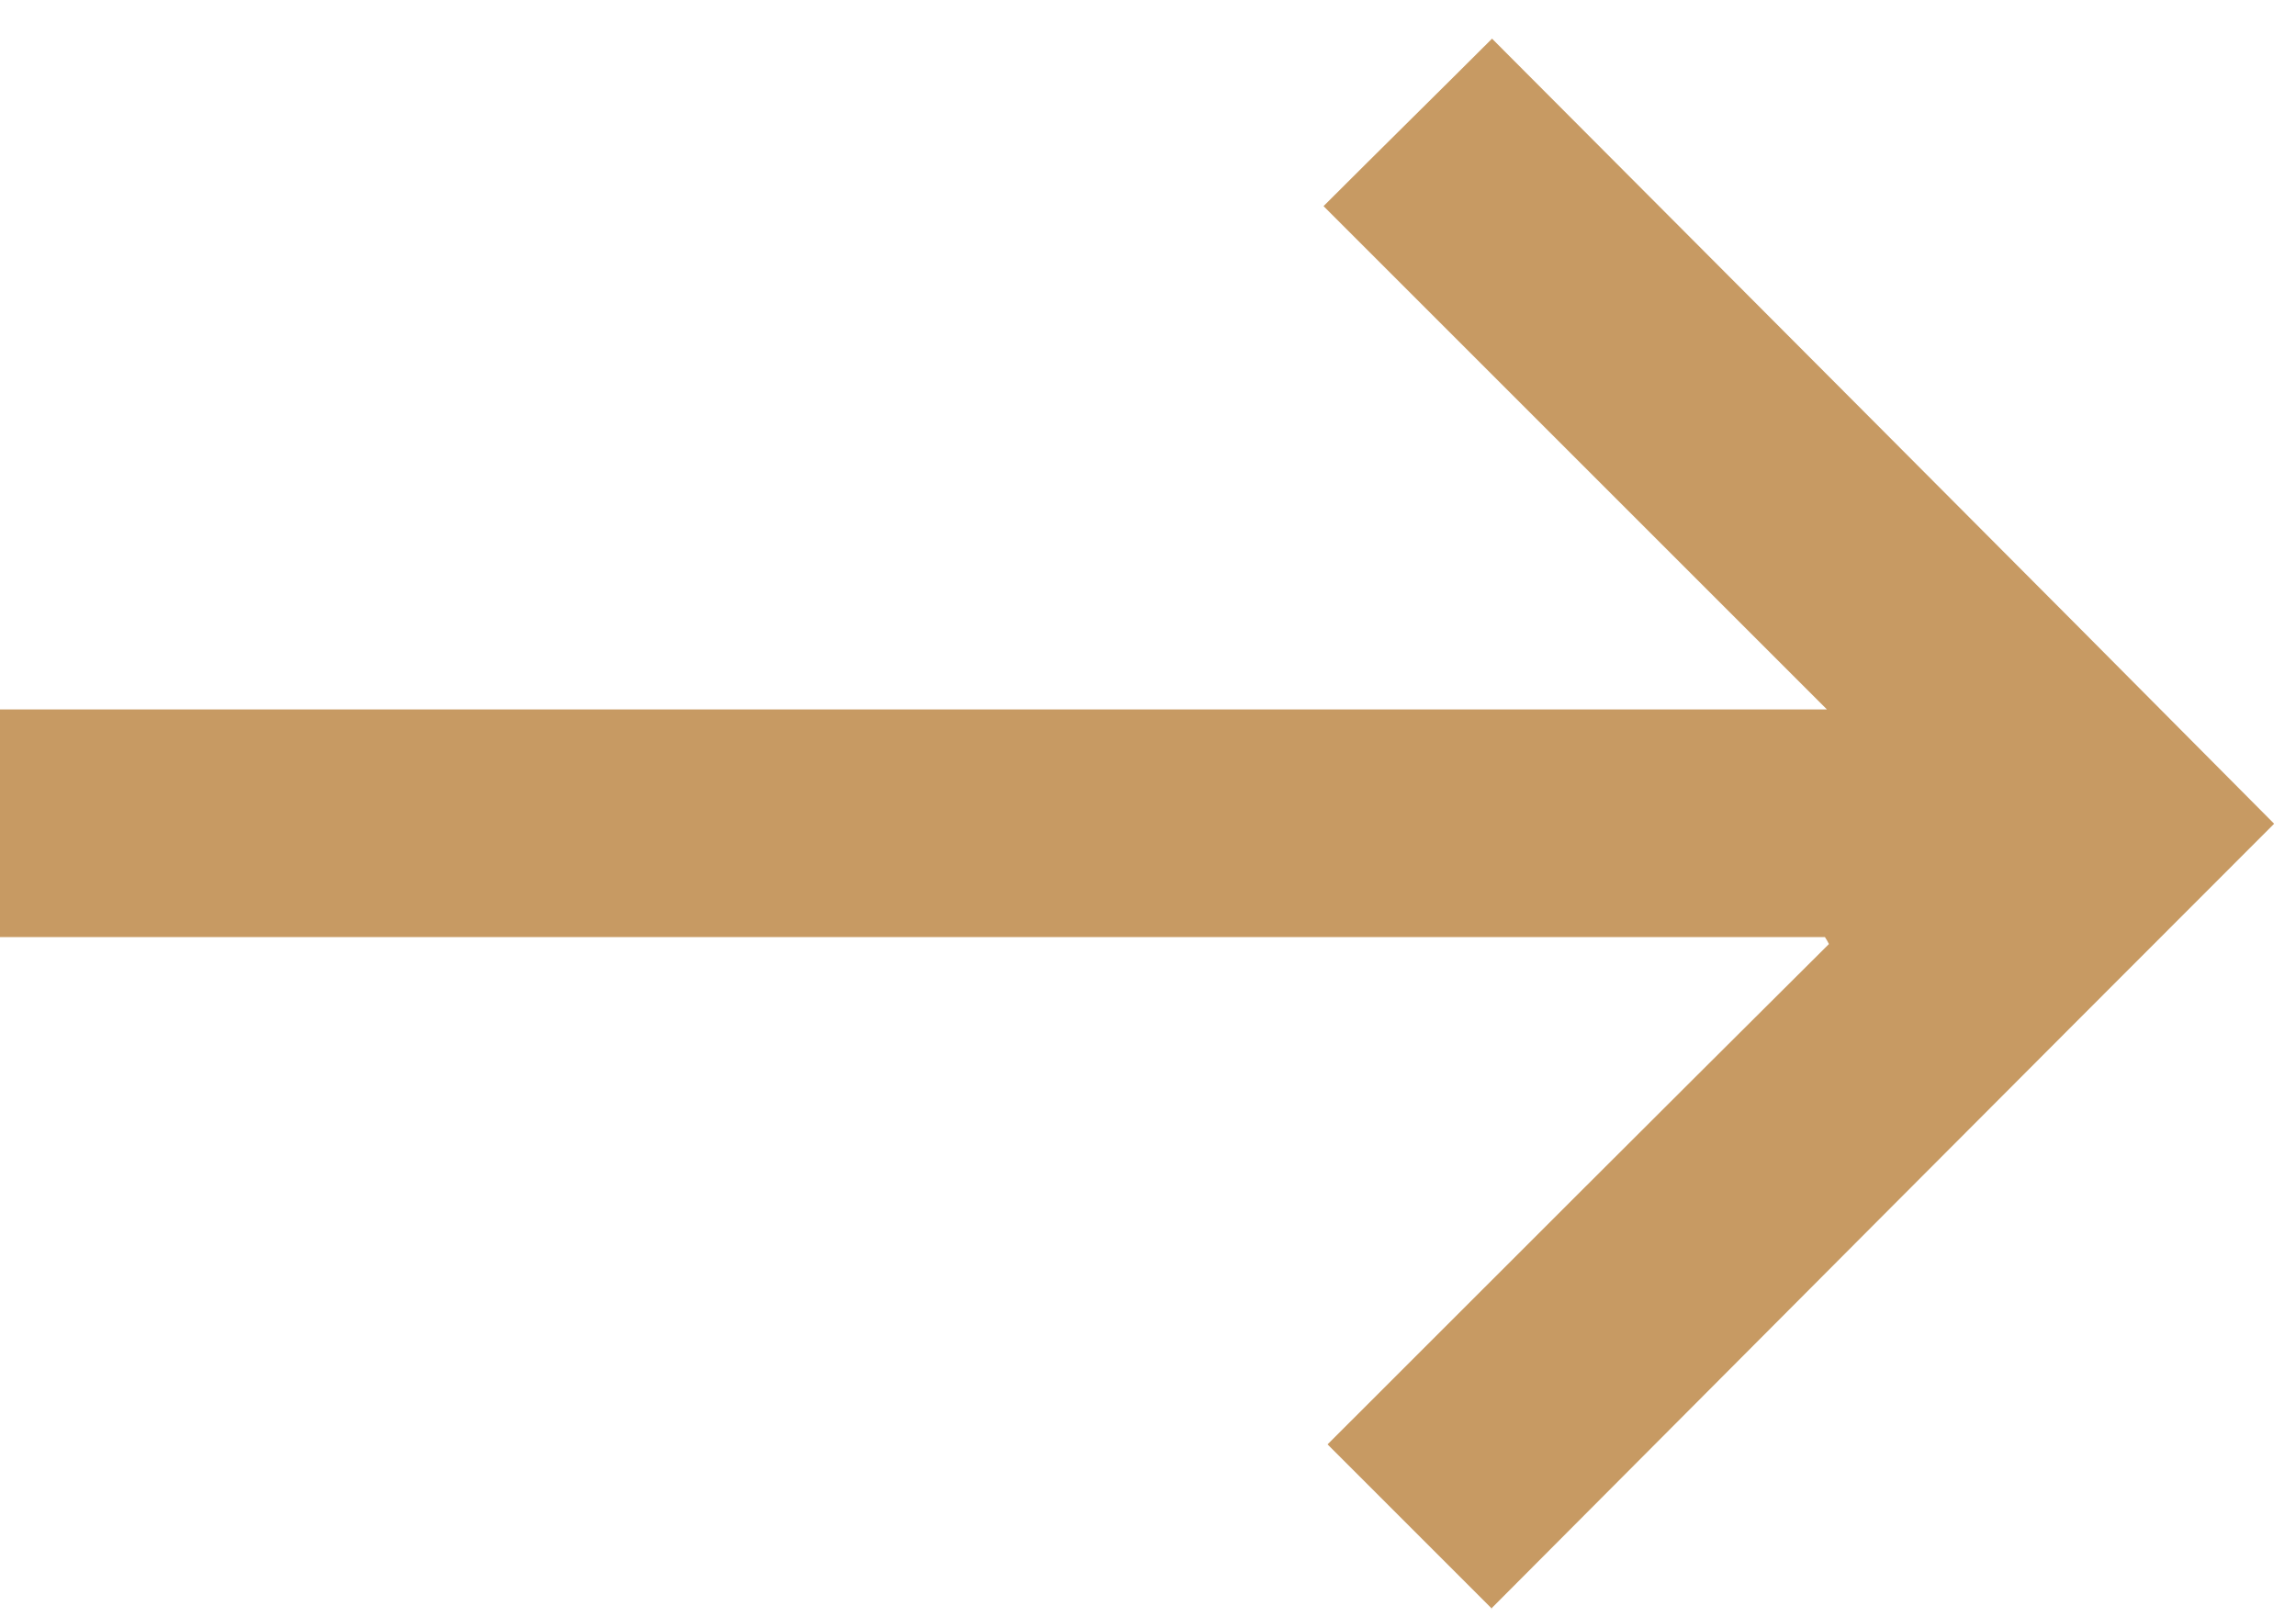 <svg width="44" height="31" viewBox="0 0 44 31" fill="none" xmlns="http://www.w3.org/2000/svg">
<path d="M28.593 30.837C27.555 29.799 26.498 28.742 25.441 27.685C28.631 24.495 31.84 21.286 35.049 18.095C35.03 18.057 35.011 18.018 34.972 17.961H0V13.598H35.011C31.763 10.35 28.554 7.141 25.364 3.951C26.498 2.817 27.555 1.779 28.593 0.741C33.57 5.738 38.604 10.773 43.581 15.789C38.623 20.747 33.608 25.783 28.573 30.837H28.593Z" fill="#C79A63"/>
</svg>
